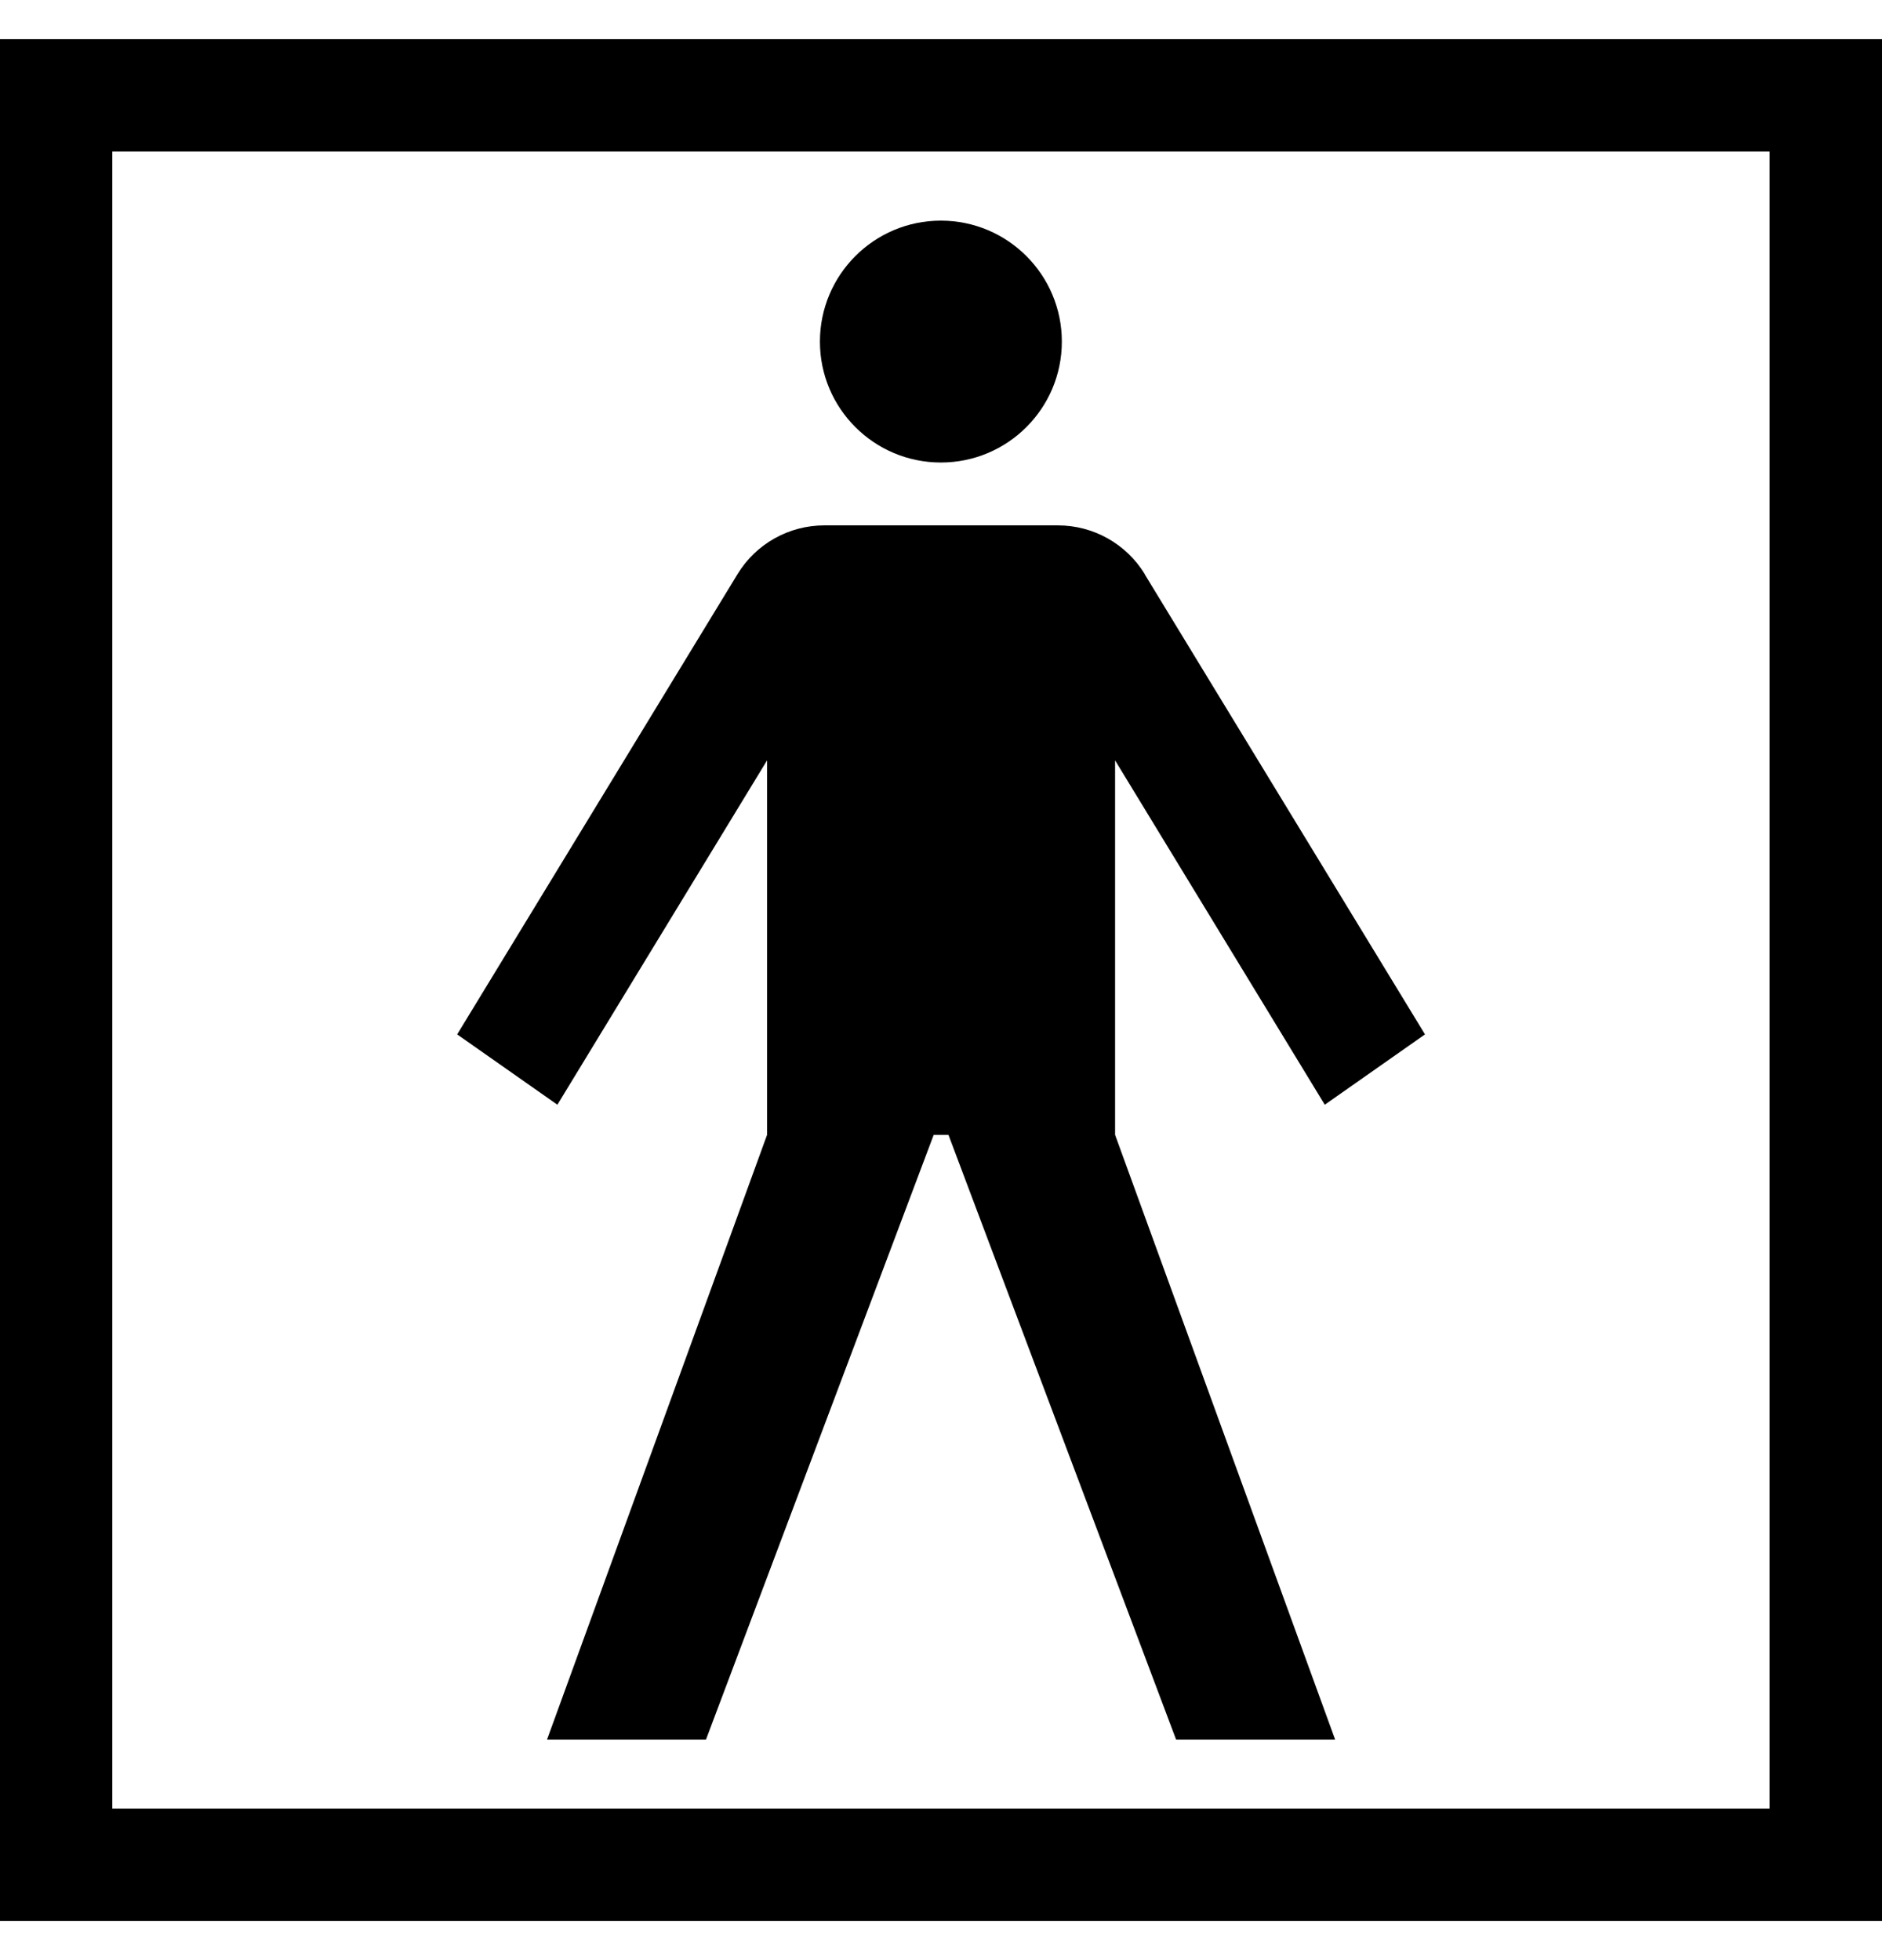 <svg xmlns="http://www.w3.org/2000/svg" fill="none" viewBox="0 0 24 25" height="25" width="24">
<g clip-path="url(#clip0_3625_15069)">
<path fill="black" d="M14.597 7.323L18.172 13.193L16.894 14.09L14.22 9.698V14.474L17.026 22.187H14.998L12.095 14.474H11.907L9.003 22.187H6.976L9.782 14.474V9.698L7.108 14.09L5.83 13.193L9.405 7.323C9.64 6.937 10.059 6.701 10.511 6.701H13.492C13.944 6.701 14.363 6.937 14.599 7.323H14.597Z"></path>
<path fill="black" d="M11.998 5.899C11.147 5.899 10.456 5.209 10.456 4.357C10.456 3.505 11.147 2.814 11.998 2.814C12.85 2.814 13.541 3.505 13.541 4.357C13.541 5.209 12.85 5.899 11.998 5.899Z"></path>
<path stroke-width="2" stroke="black" d="M0.432 0.933H23.566V24.067H0.432V0.933Z"></path>
</g>
<defs>
<clipPath id="clip0_3625_15069">
<rect transform="matrix(-1 0 0 1 24 0.5)" fill="white" height="24" width="24"></rect>
</clipPath>
</defs>
</svg>
